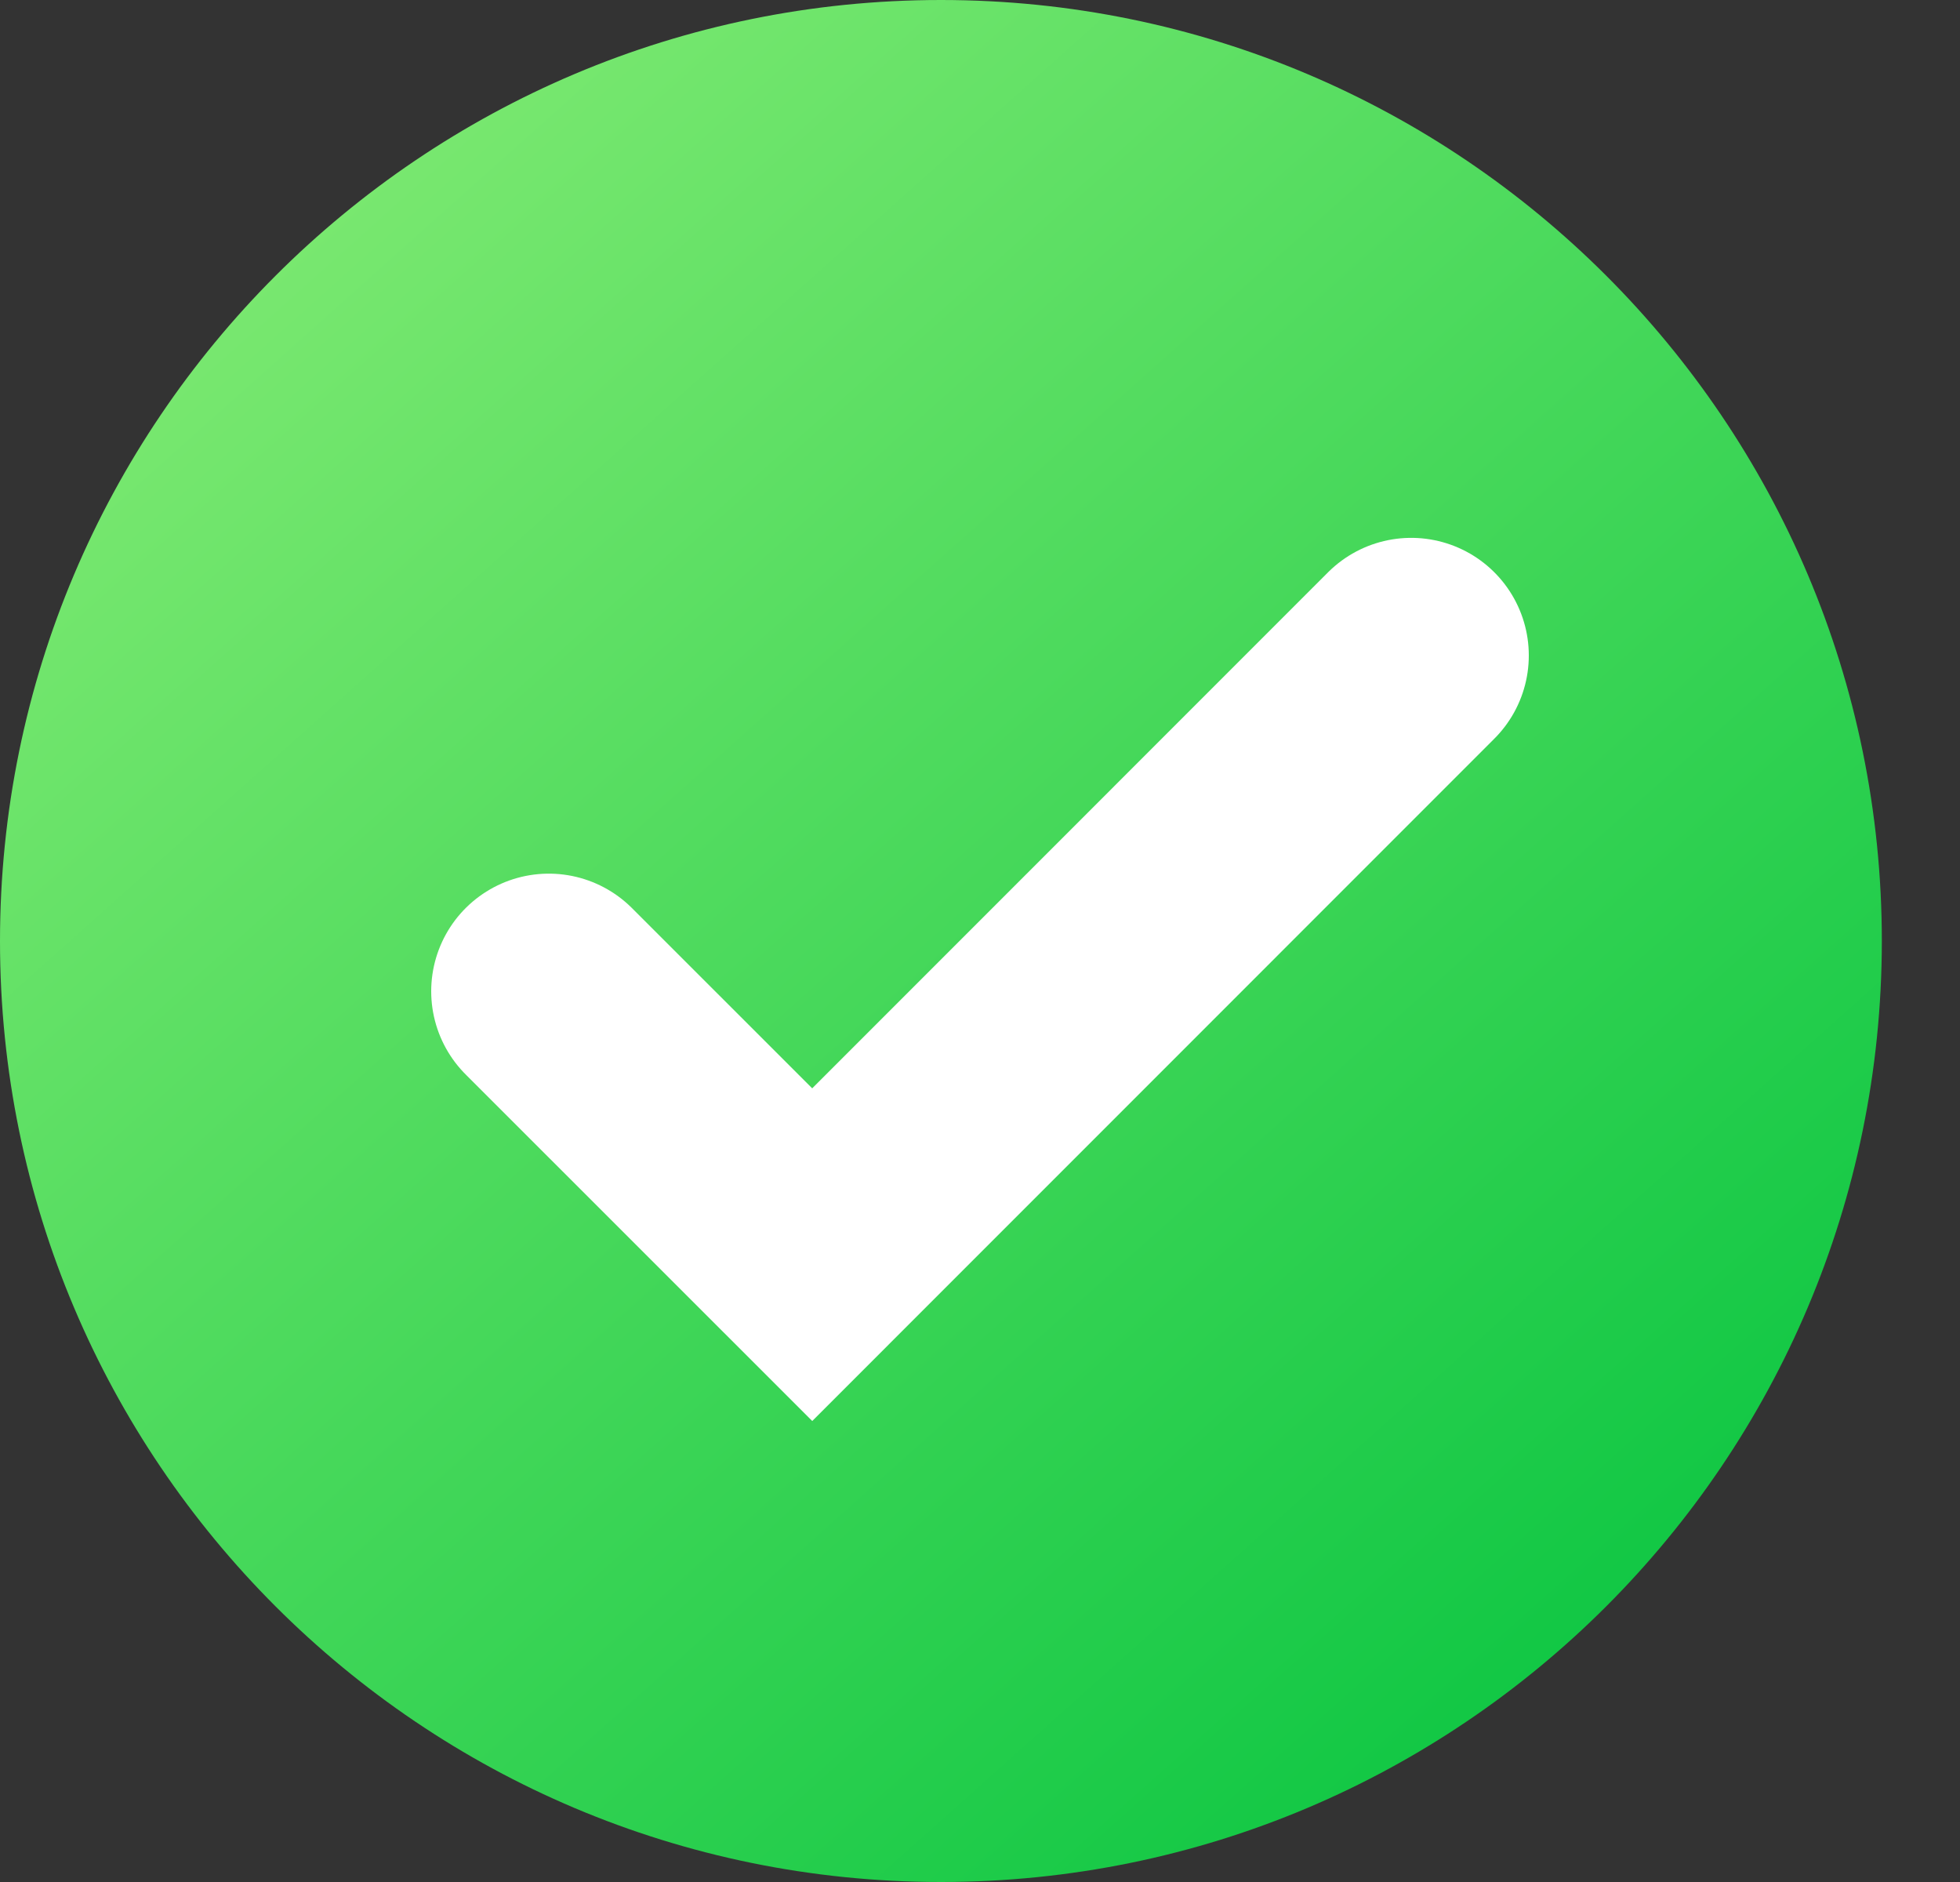 <?xml version="1.0" encoding="UTF-8"?> <svg xmlns="http://www.w3.org/2000/svg" width="25" height="24" viewBox="0 0 25 24" fill="none"><rect x="0" y="0" width="25" height="24" fill="#333333" stroke="none"/><path d="M12.002 24C5.374 24 0 18.629 0 12.002C0 5.374 5.374 0 12.002 0C18.629 0 24.003 5.374 24.003 12.002C24 18.629 18.629 24 12.002 24Z" fill="url(#paint0_linear_11_213)"></path><path d="M7 12.641L10.36 16L18 8.359" stroke="white" stroke-width="3" stroke-linecap="round"></path><defs><linearGradient id="paint0_linear_11_213" x1="23.502" y1="23.5" x2="2.502" y2="-1.31068e-06" gradientUnits="userSpaceOnUse"><stop stop-color="#00C23D"></stop><stop offset="1" stop-color="#86EC75"></stop></linearGradient></defs></svg> 